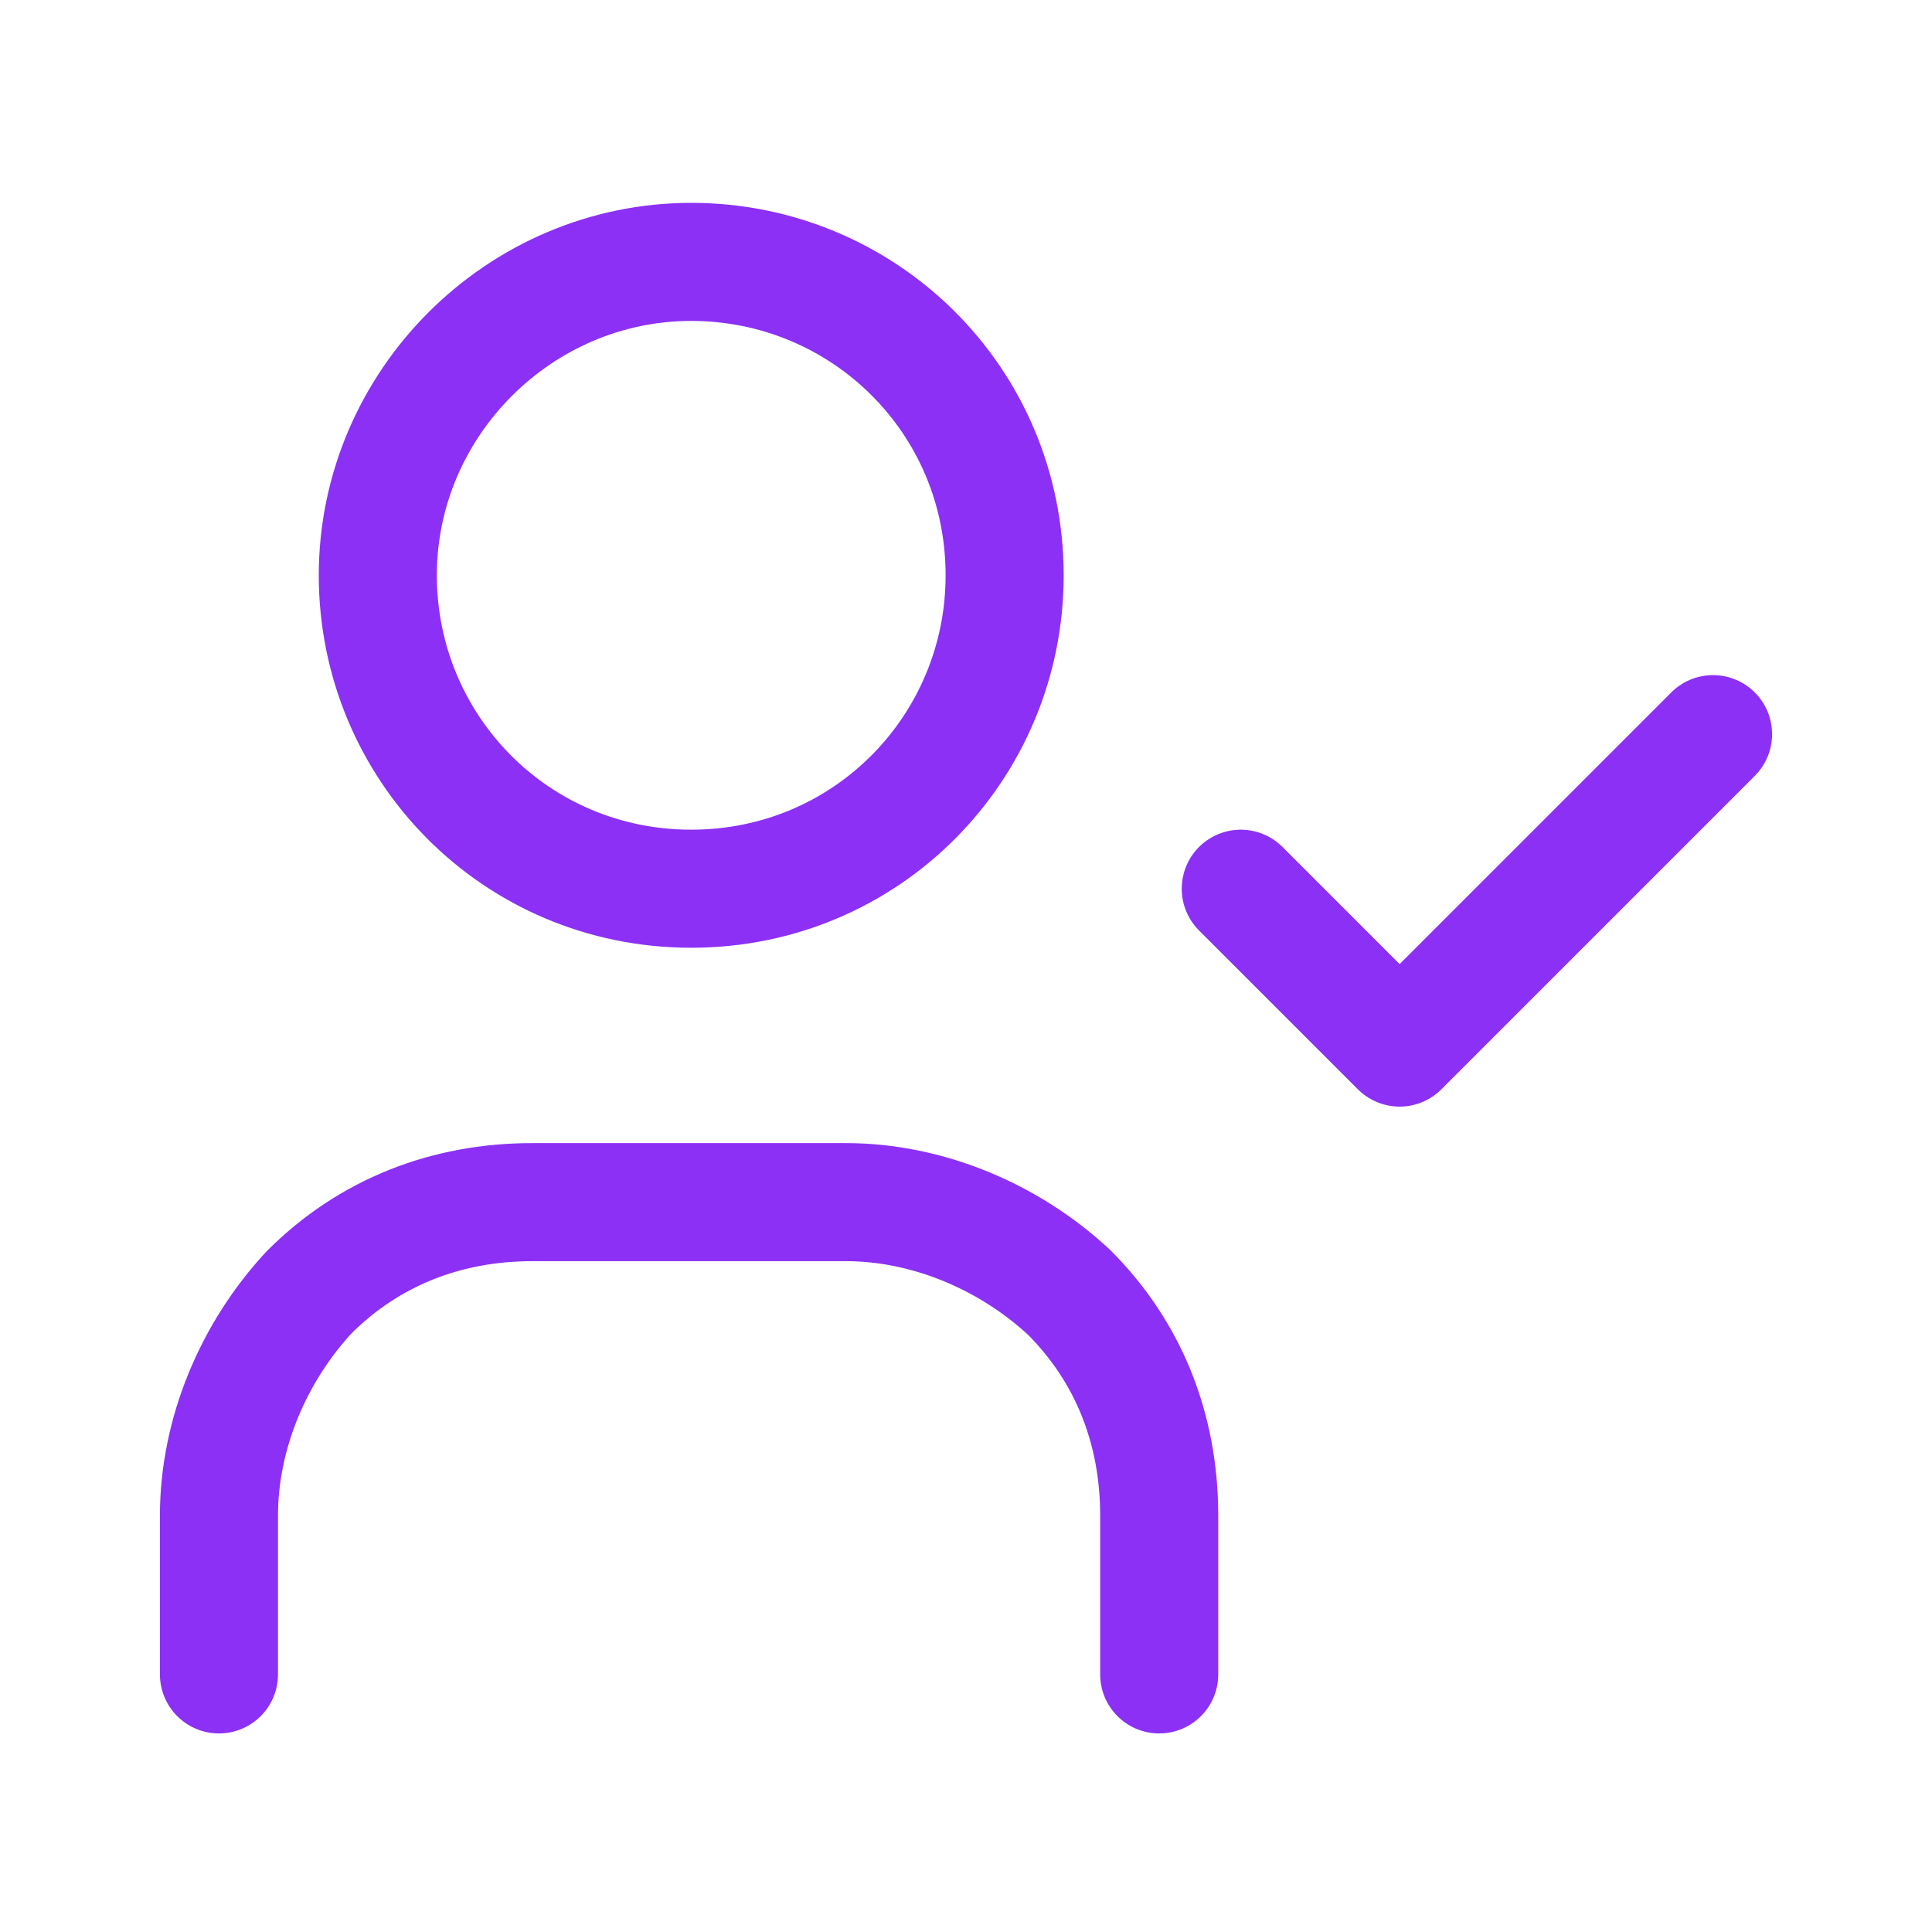 <?xml version="1.0" encoding="utf-8"?>
<!-- Generator: Adobe Illustrator 25.0.0, SVG Export Plug-In . SVG Version: 6.00 Build 0)  -->
<svg version="1.1" id="Layer_1" xmlns="http://www.w3.org/2000/svg" xmlns:xlink="http://www.w3.org/1999/xlink" x="0px" y="0px"
	 viewBox="0 0 45 45" style="enable-background:new 0 0 45 45;" xml:space="preserve">
<style type="text/css">
	.st0{fill:none;stroke:#8C30F5;stroke-width:2.75;stroke-linecap:round;stroke-linejoin:round;}
</style>
<g>
	<path class="st0" d="M16.1,20.7c4.1,0,7.3-3.3,7.3-7.3c0-4.1-3.3-7.3-7.3-7.3s-7.3,3.3-7.3,7.3C8.8,17.4,12,20.7,16.1,20.7z"/>
	<path class="st0" d="M5.1,39v-3.7c0-1.9,0.8-3.8,2.1-5.2c1.4-1.4,3.2-2.1,5.2-2.1h7.3c1.9,0,3.8,0.8,5.2,2.1
		c1.4,1.4,2.1,3.2,2.1,5.2V39"/>
	<path class="st0" d="M28.9,20.7l3.7,3.7l7.3-7.3"/>
</g>
</svg>
